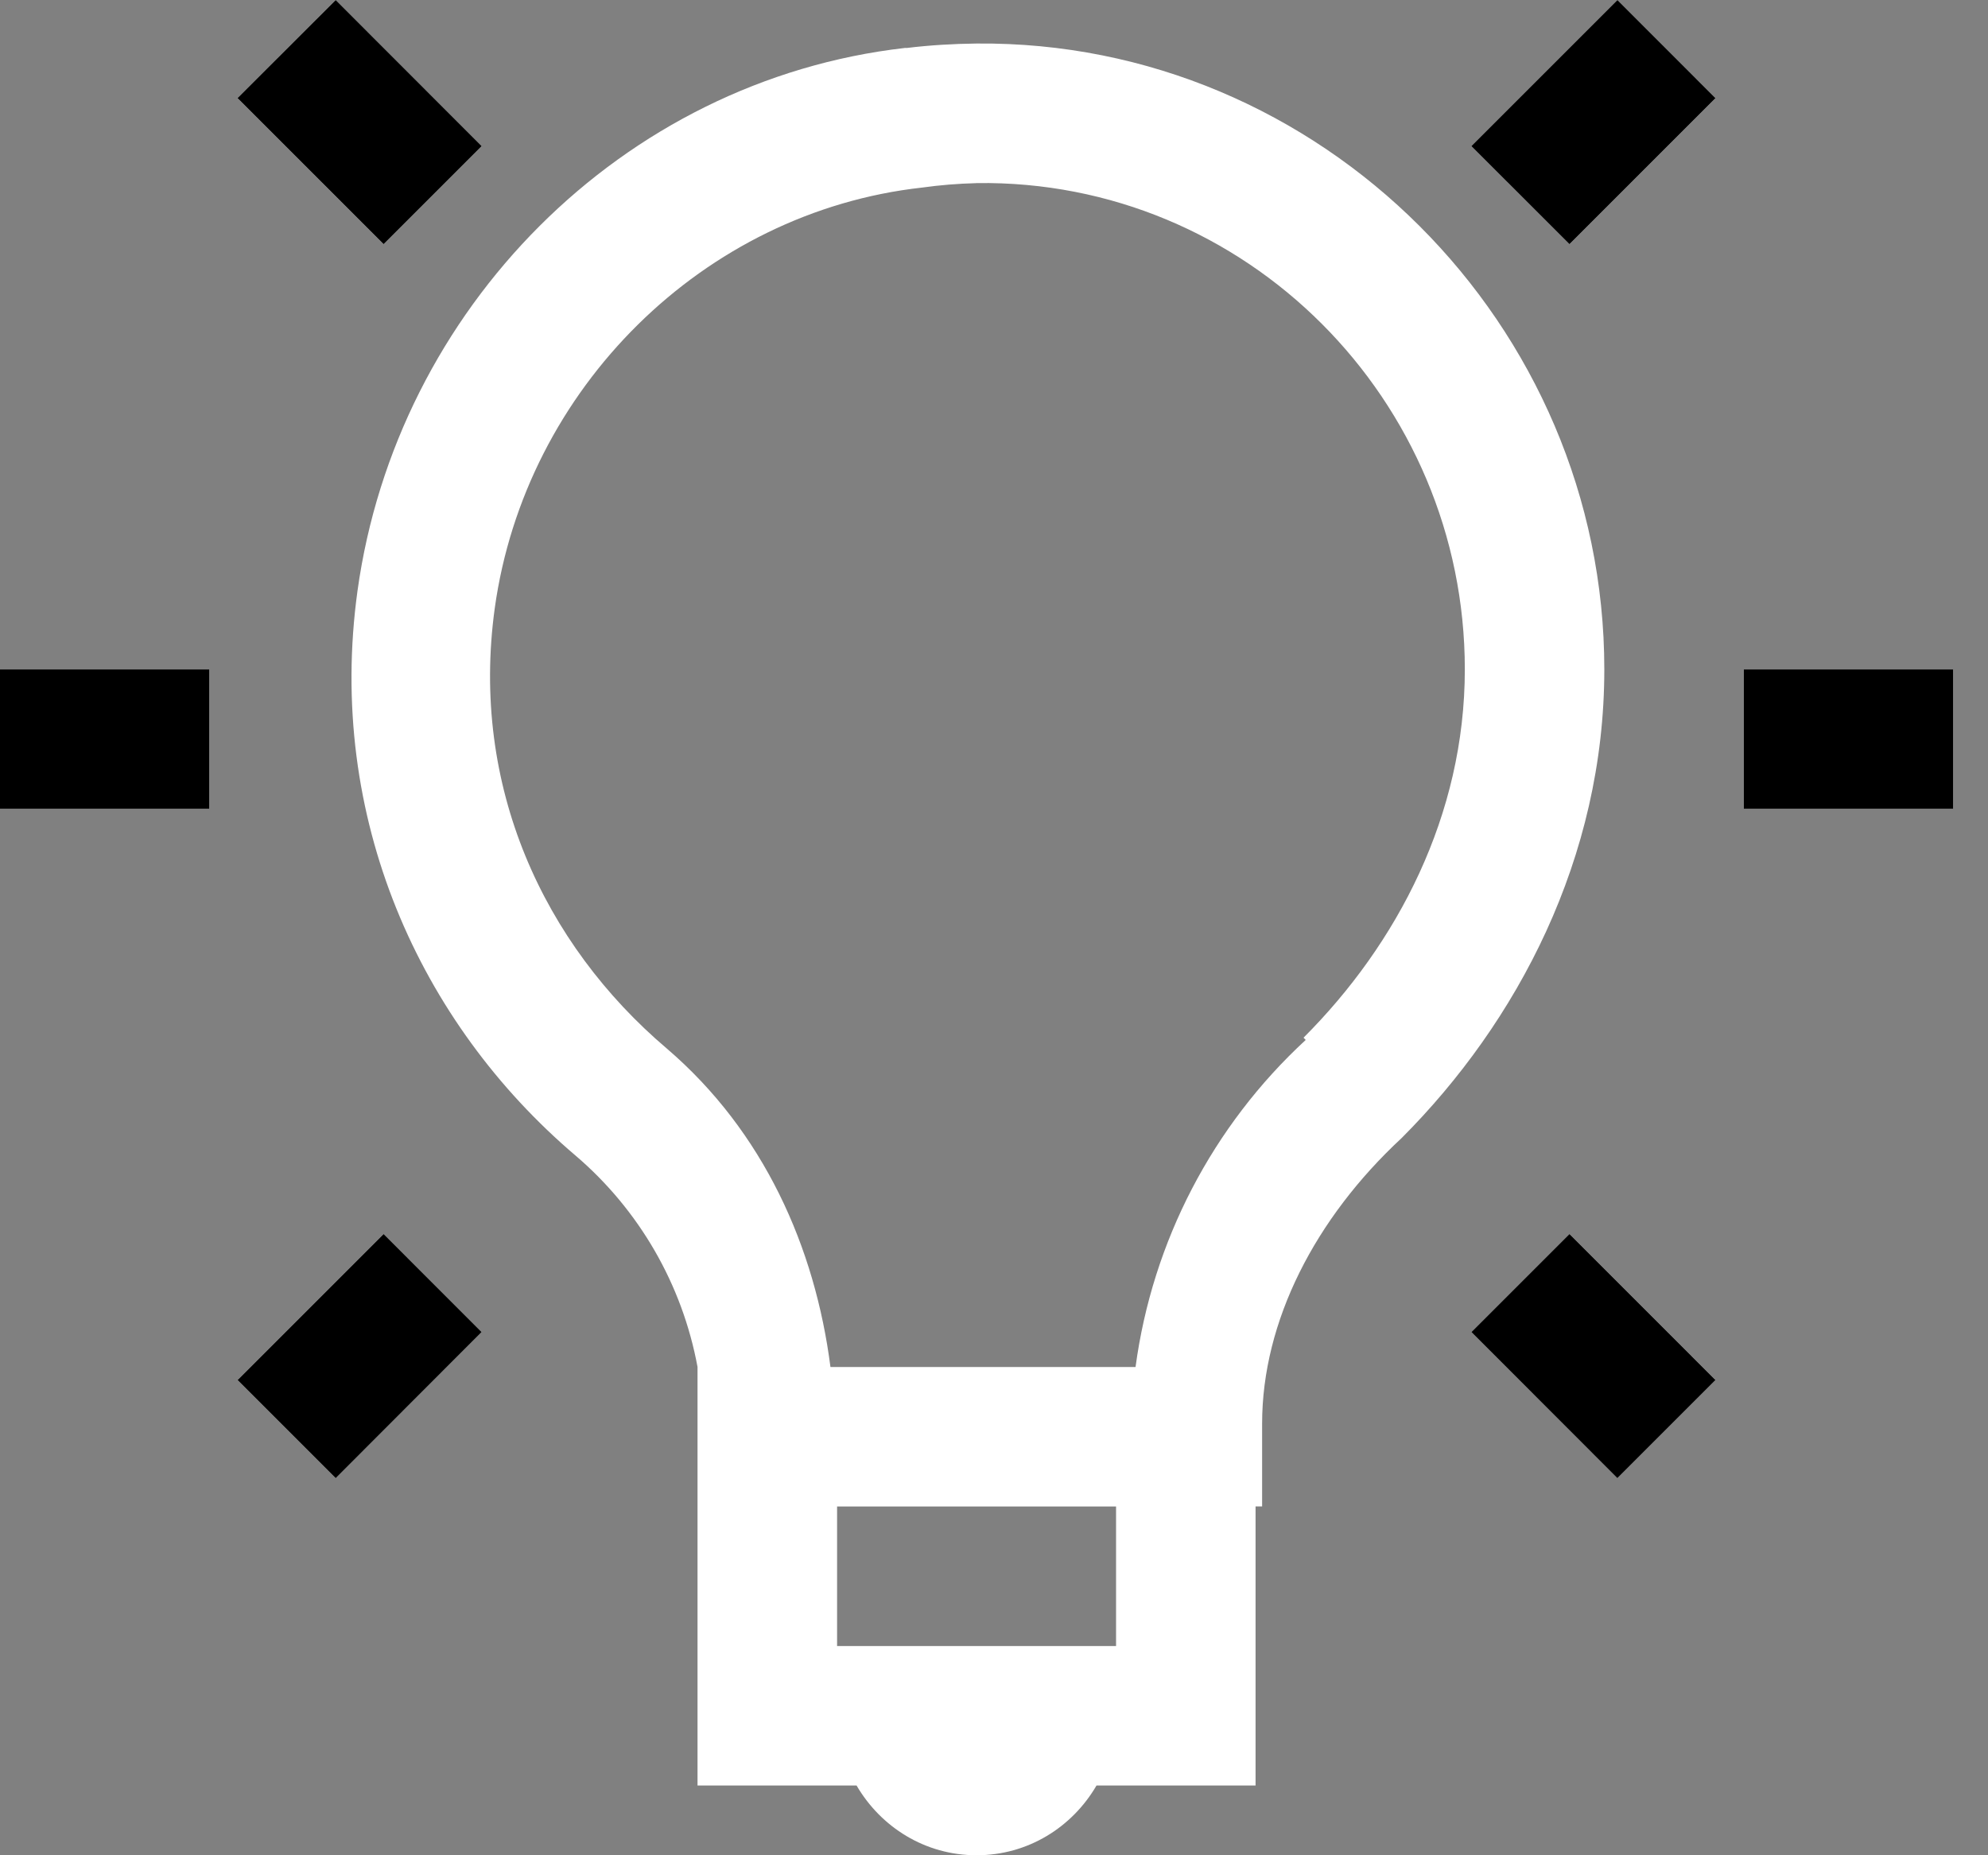 <svg width="30" height="28" viewBox="0 0 30 28" fill="none" xmlns="http://www.w3.org/2000/svg">
<rect x="0" y="0" width="30" height="28" fill="#808080" stroke="none"/>
<path d="M5.066 0L3.584 1.48L5.789 3.685L7.269 2.205L5.066 0ZM24.408 0L22.203 2.205L23.684 3.685L25.888 1.481L24.408 0ZM14.737 0.657C14.389 0.661 14.038 0.681 13.684 0.724C13.674 0.724 13.663 0.722 13.653 0.724C9.383 1.214 5.985 4.664 5.395 8.916C4.923 12.338 6.334 15.441 8.684 17.439C9.646 18.26 10.296 19.386 10.526 20.63V26.947H12.926C13.293 27.576 13.961 28 14.737 28C15.513 28 16.181 27.576 16.547 26.947H18.947V22.735H19.046V21.485C19.046 19.941 19.848 18.385 21.152 17.175C22.895 15.429 24.21 12.95 24.21 10.102C24.21 4.9 19.93 0.609 14.737 0.657ZM14.737 2.763C18.805 2.706 22.105 6.037 22.105 10.102C22.105 12.306 21.084 14.248 19.671 15.661L19.704 15.695C18.299 16.991 17.391 18.736 17.136 20.631H12.532C12.3 18.826 11.526 17.079 10.064 15.826C8.204 14.247 7.096 11.867 7.466 9.18C7.926 5.864 10.617 3.197 13.914 2.831C14.186 2.793 14.46 2.771 14.735 2.764L14.737 2.763ZM0 10.102V12.207H3.158V10.102H0ZM26.316 10.102V12.207H29.474V10.102H26.316ZM5.789 18.624L3.585 20.828L5.066 22.309L7.268 20.104L5.789 18.624ZM23.684 18.624L22.204 20.104L24.407 22.309L25.888 20.828L23.684 18.624ZM12.632 22.736H16.842V24.842H12.632V22.736Z" fill="white"/>
<path d="M5.066 0L3.584 1.48L5.789 3.685L7.269 2.205L5.066 0ZM24.408 0L22.203 2.205L23.684 3.685L25.888 1.481L24.408 0ZM0 10.102V12.207H3.158V10.102H0ZM26.316 10.102V12.207H29.474V10.102H26.316ZM5.789 18.624L3.585 20.828L5.066 22.309L7.268 20.104L5.789 18.624ZM23.684 18.624L22.204 20.104L24.407 22.309L25.888 20.828L23.684 18.624Z" fill="black"/>
</svg>
